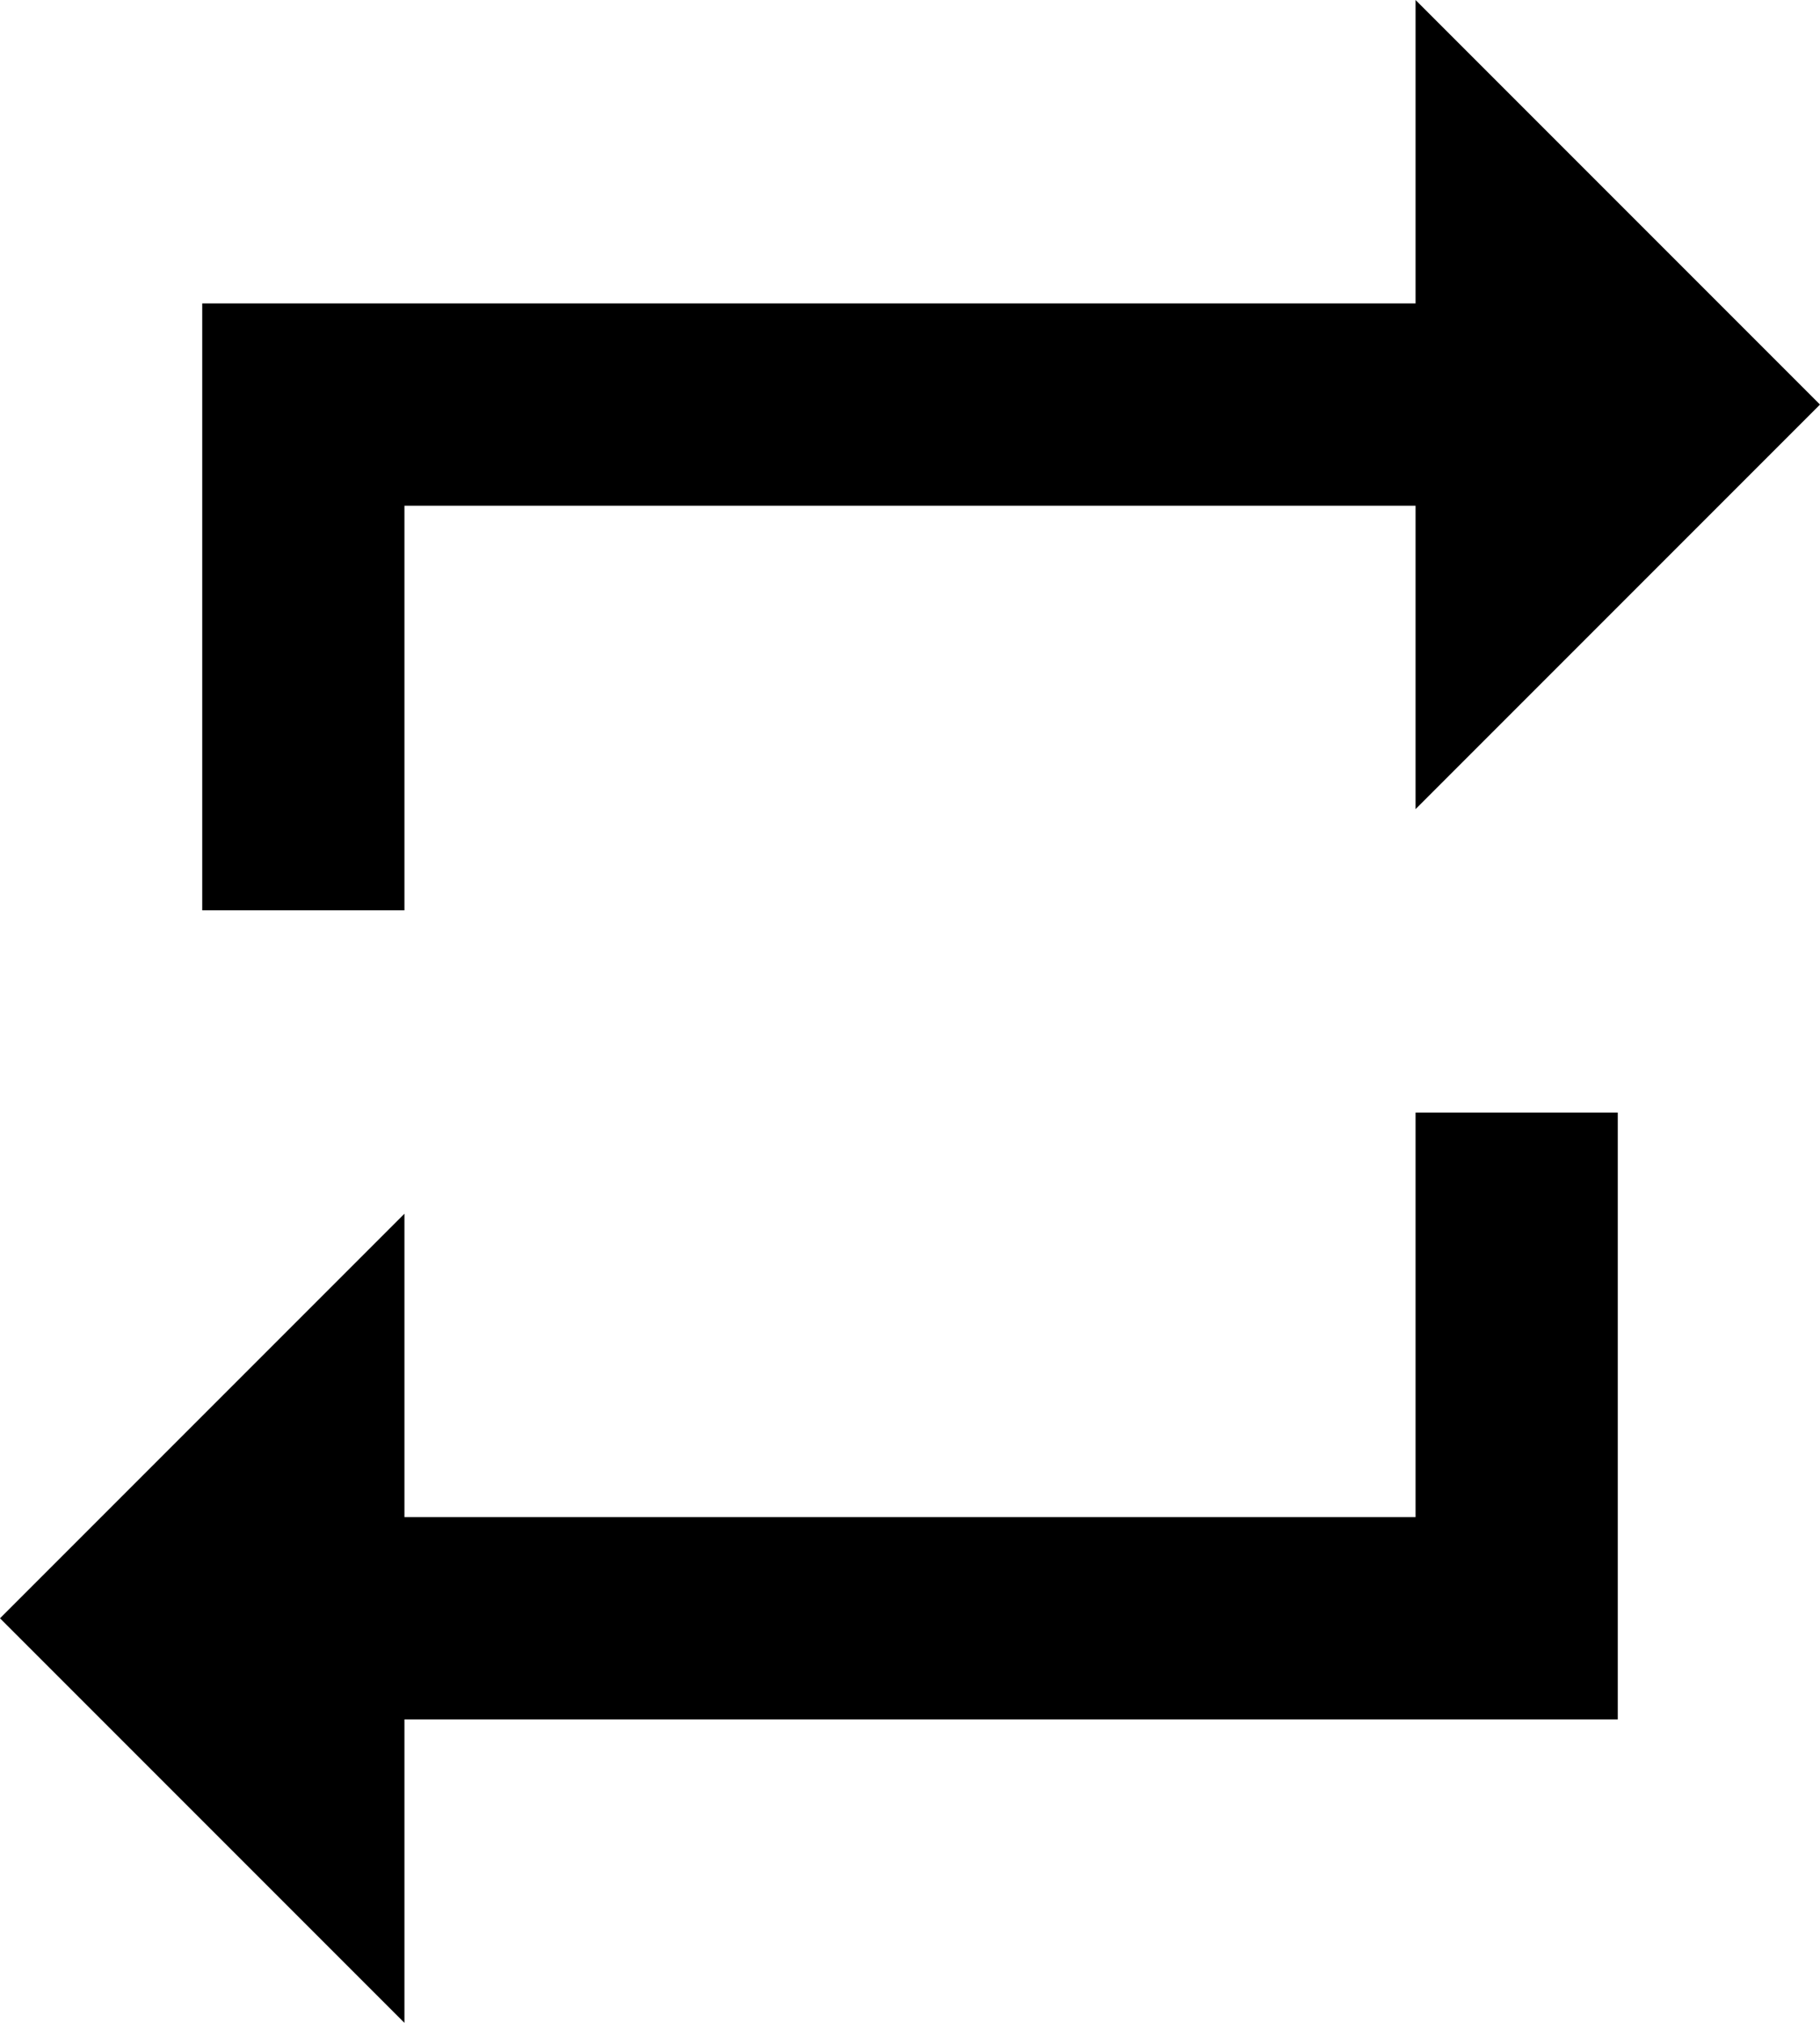 <svg xmlns="http://www.w3.org/2000/svg" width="10.8" height="12" viewBox="0 0 10.8 12">
  <path id="ic_repeat_24px" d="M5.4,5h6V6.8l2.4-2.4L11.4,2V3.8H4.2V7.4H5.4Zm6,6h-6V9.2L3,11.6,5.4,14V12.2h7.2V8.6H11.4Z" transform="translate(-3 -2)"/>
</svg>
